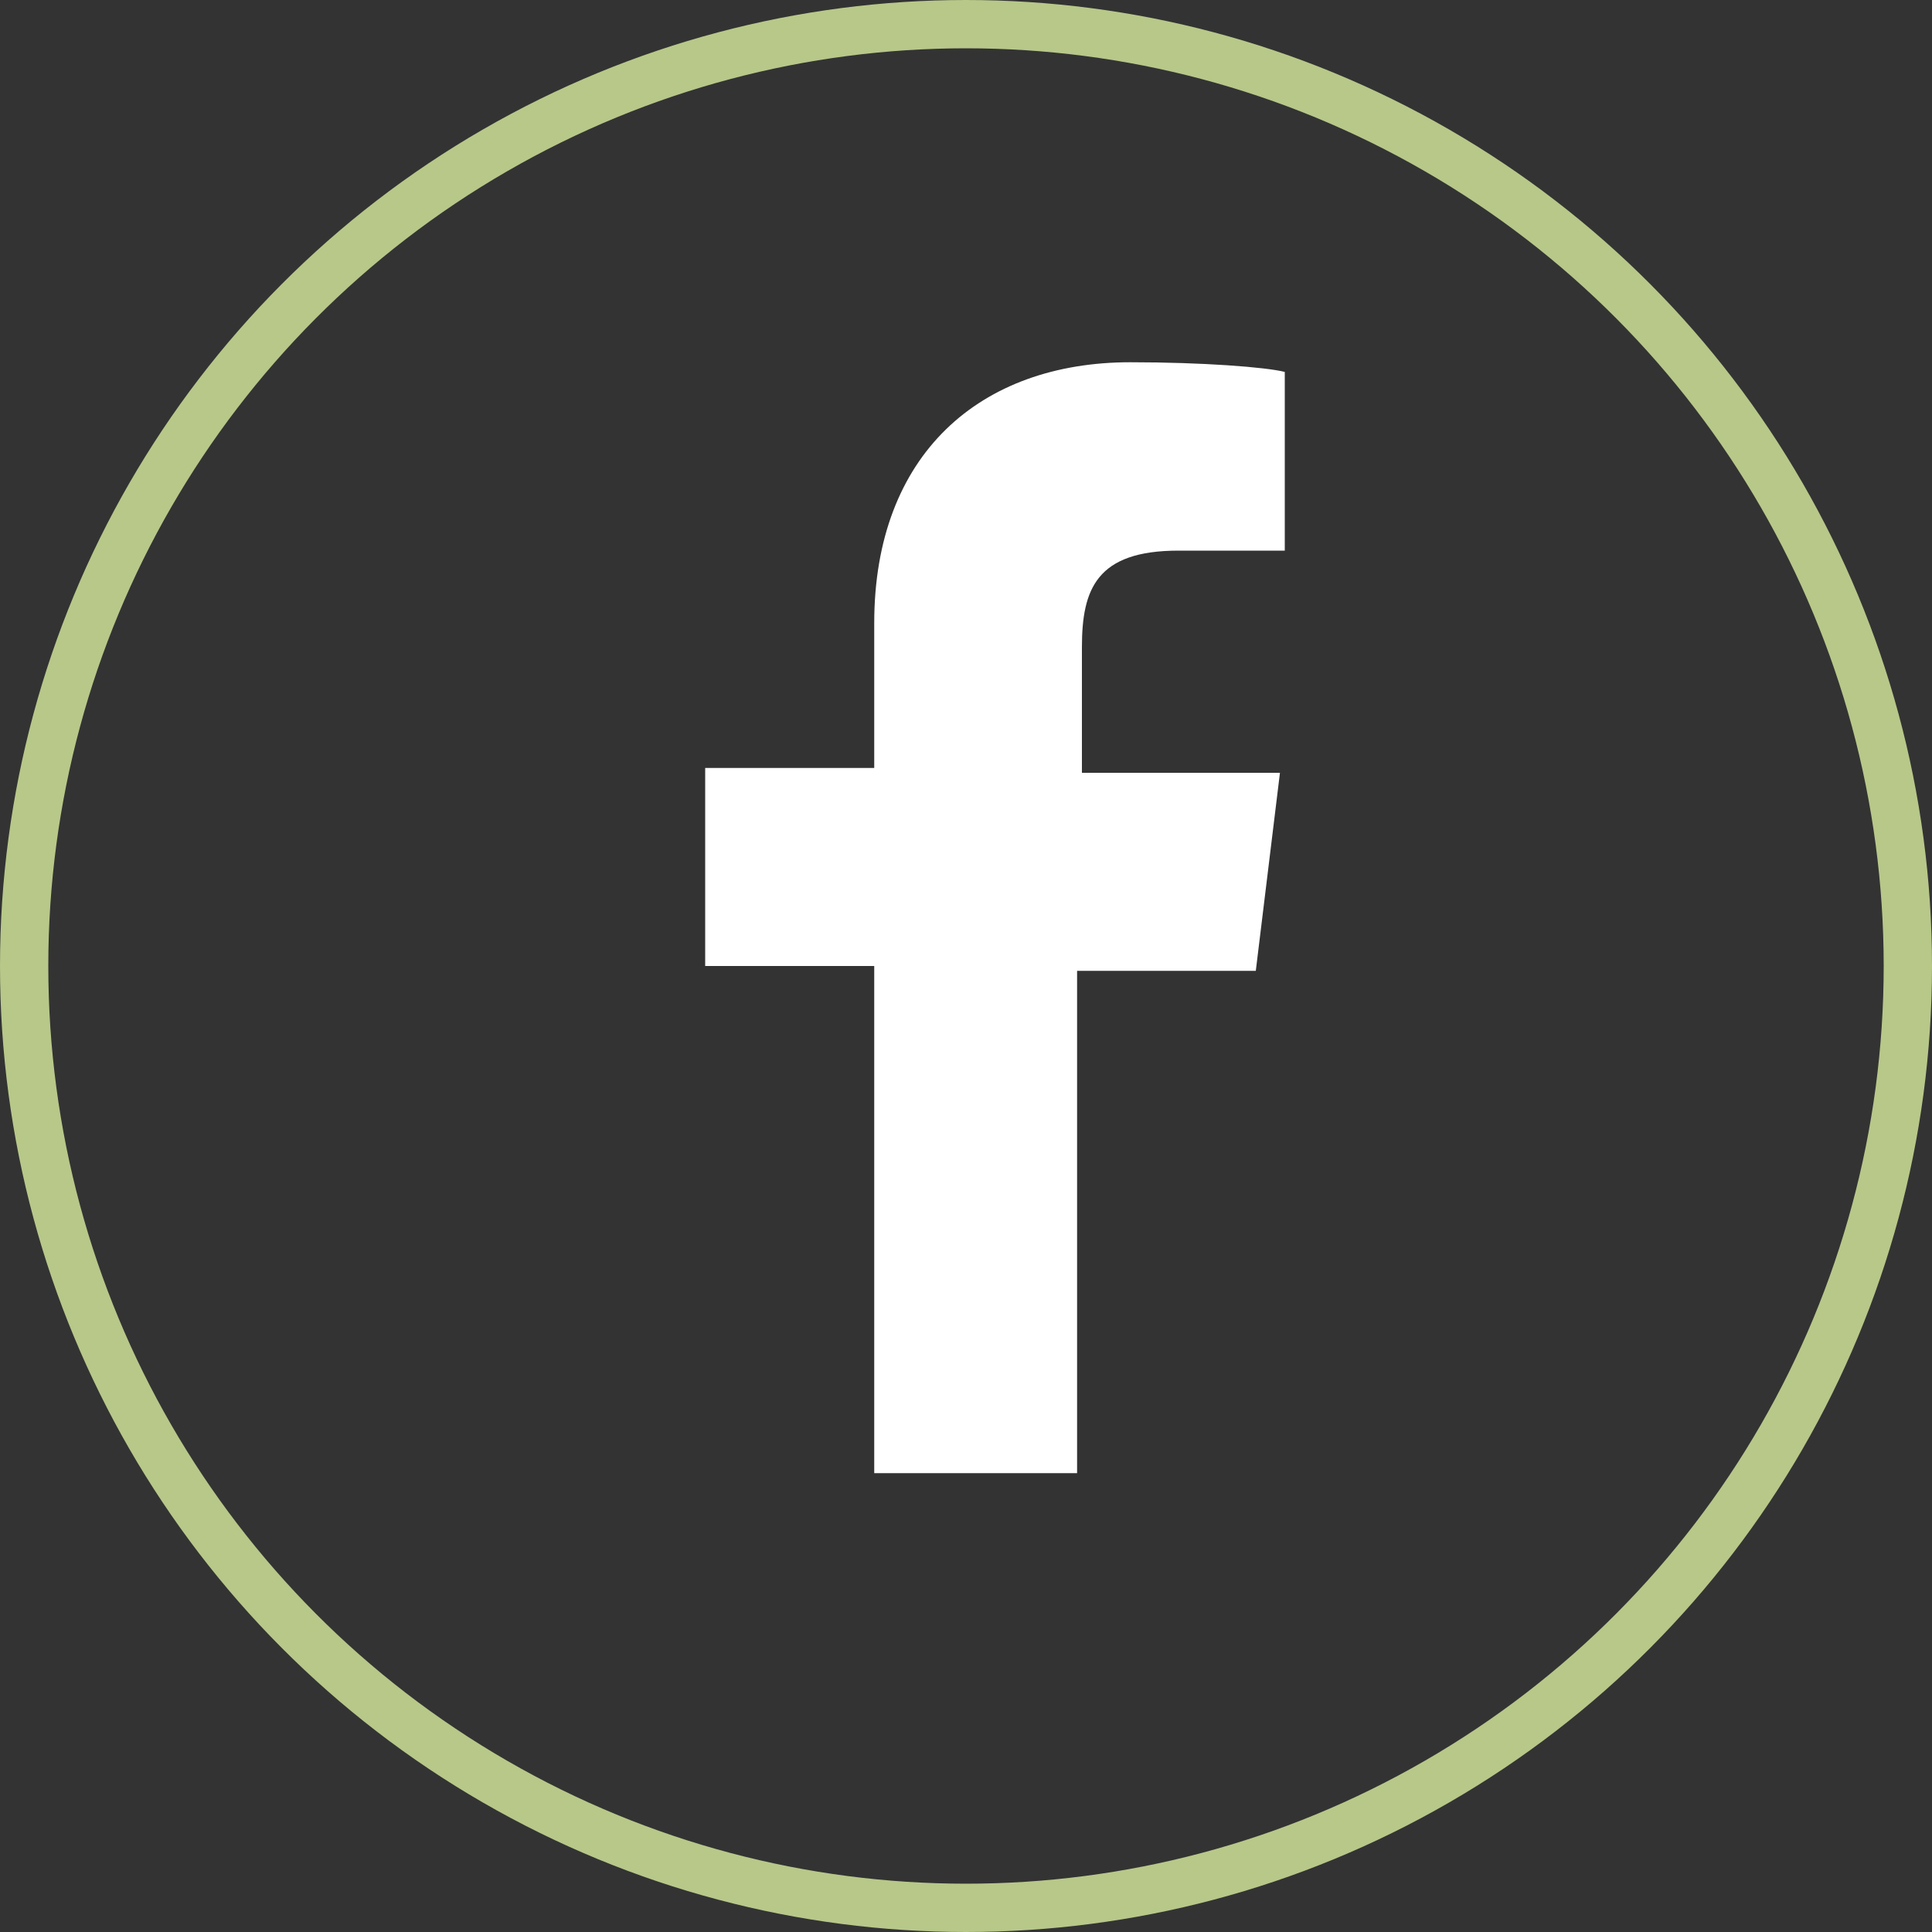 <?xml version="1.0" encoding="utf-8"?>
<!-- Generator: Adobe Illustrator 25.2.3, SVG Export Plug-In . SVG Version: 6.00 Build 0)  -->
<svg version="1.1" id="Laag_1" xmlns="http://www.w3.org/2000/svg" xmlns:xlink="http://www.w3.org/1999/xlink" x="0px" y="0px"
	 width="40px" height="40px" viewBox="0 0 40 40" style="enable-background:new 0 0 40 40;" xml:space="preserve">
<rect x="0" y="0" width="40" height="40" fill="#333333" stroke="none"/>
<style type="text/css">
	.st0{clip-path:url(#SVGID_2_);fill:#FFFFFF;}
	.st1{clip-path:url(#SVGID_2_);fill:none;stroke:#B7C889;}
</style>
<g>
	<defs>
		<rect id="SVGID_1_" width="40" height="40"/>
	</defs>
	<clipPath id="SVGID_2_">
		<use xlink:href="#SVGID_1_"  style="overflow:visible;"/>
	</clipPath>
	<path class="st0" d="M26.6,7.7c-0.4-0.1-1.7-0.2-3.2-0.2c-3.1,0-5.3,1.9-5.3,5.4v3h-3.5v4.1h3.5v10.5h4.2V20.1H26l0.5-4.1h-4.1
		v-2.6c0-1.2,0.3-2,2-2h2.2V7.7z"/>
	<circle class="st1" cx="20" cy="20" r="19.5"/>
</g>
</svg>
